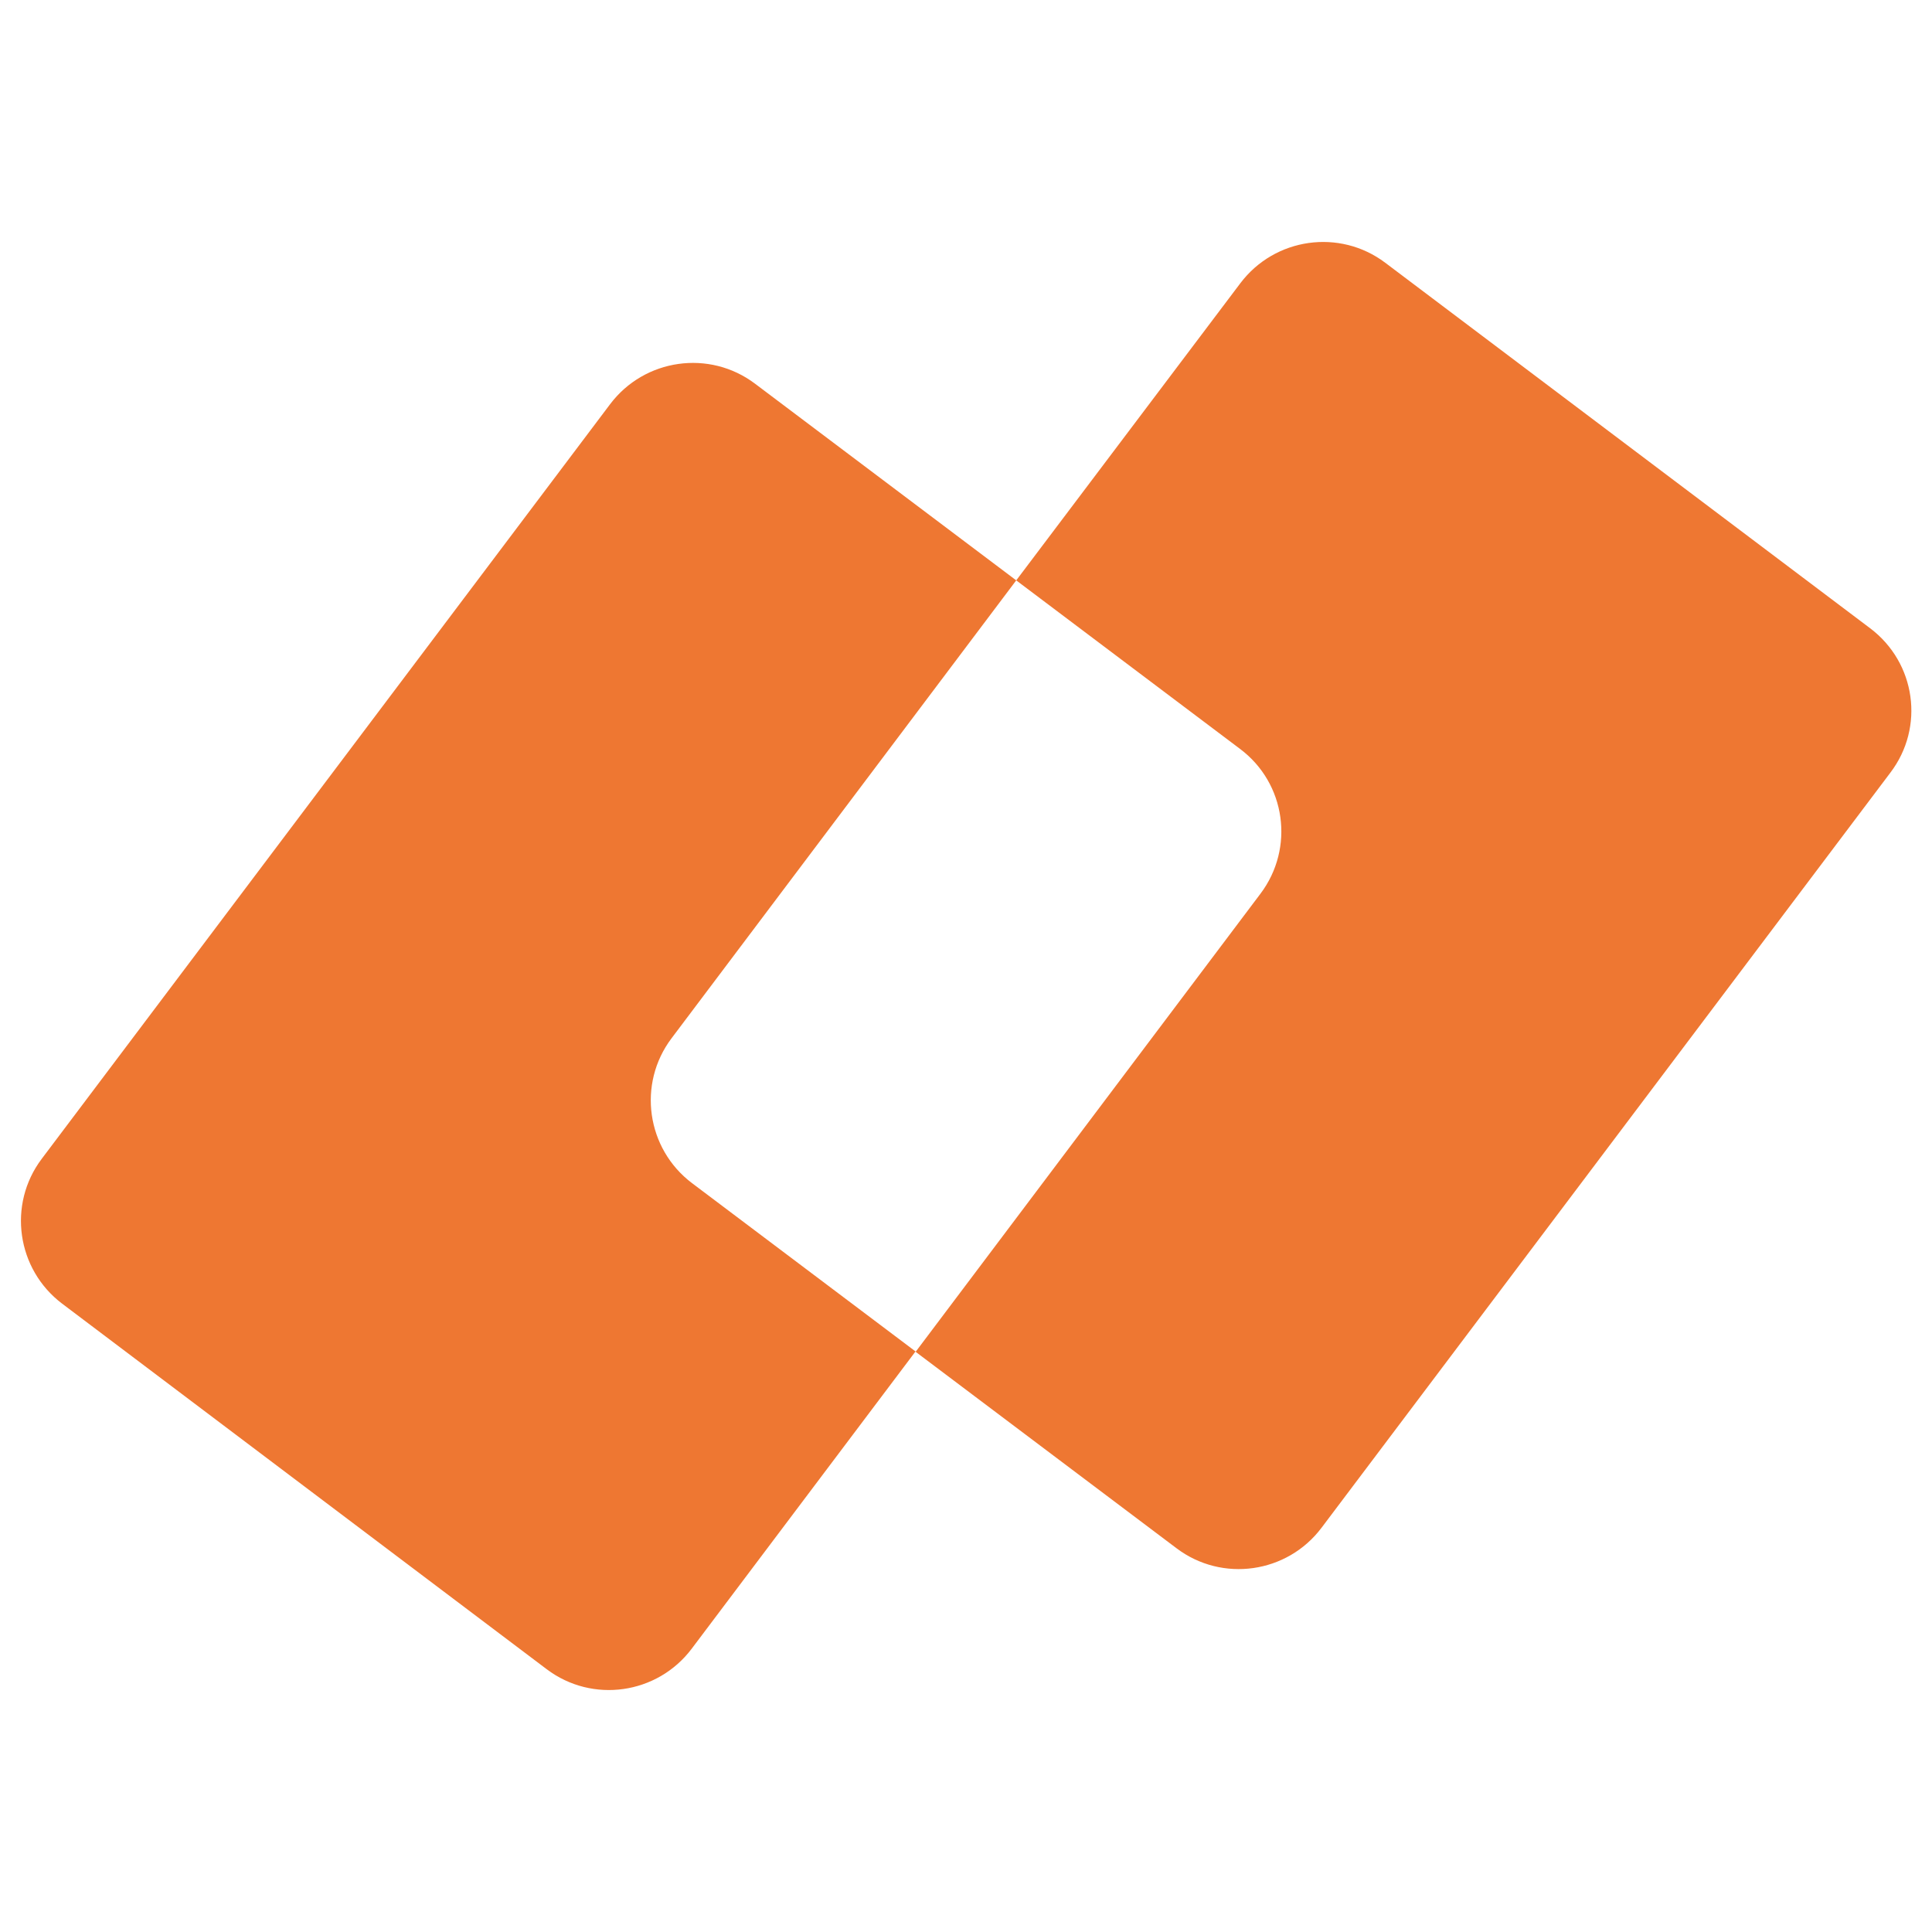 <?xml version="1.0" encoding="UTF-8"?>
<!-- Generator: Adobe Illustrator 27.9.0, SVG Export Plug-In . SVG Version: 6.00 Build 0)  -->
<svg xmlns="http://www.w3.org/2000/svg" xmlns:xlink="http://www.w3.org/1999/xlink" version="1.1" id="Ebene_1" x="0px" y="0px" viewBox="0 0 500 500" style="enable-background:new 0 0 500 500;" xml:space="preserve">
<style type="text/css">
	.st0{fill:#EE7732;}
</style>
<path class="st0" d="M484,162.6L358.5,68c-11.8-8.9-28.6-6.5-37.5,5.3L263,150.2l-67.6-50.9c-11.8-8.9-28.6-6.5-37.5,5.3L10.8,299.9  c-8.9,11.8-6.5,28.6,5.3,37.5L141.5,432c11.8,8.9,28.6,6.5,37.5-5.3l57.9-76.9l67.6,50.9c11.8,8.9,28.6,6.5,37.5-5.3l147.2-195.4  C498.2,188.2,495.8,171.5,484,162.6z M326.2,231.3L237,349.8l-57.9-43.6c-11.8-8.9-14.2-25.7-5.3-37.5L263,150.2l57.9,43.6  C332.8,202.7,335.1,219.5,326.2,231.3z"></path>
</svg>
